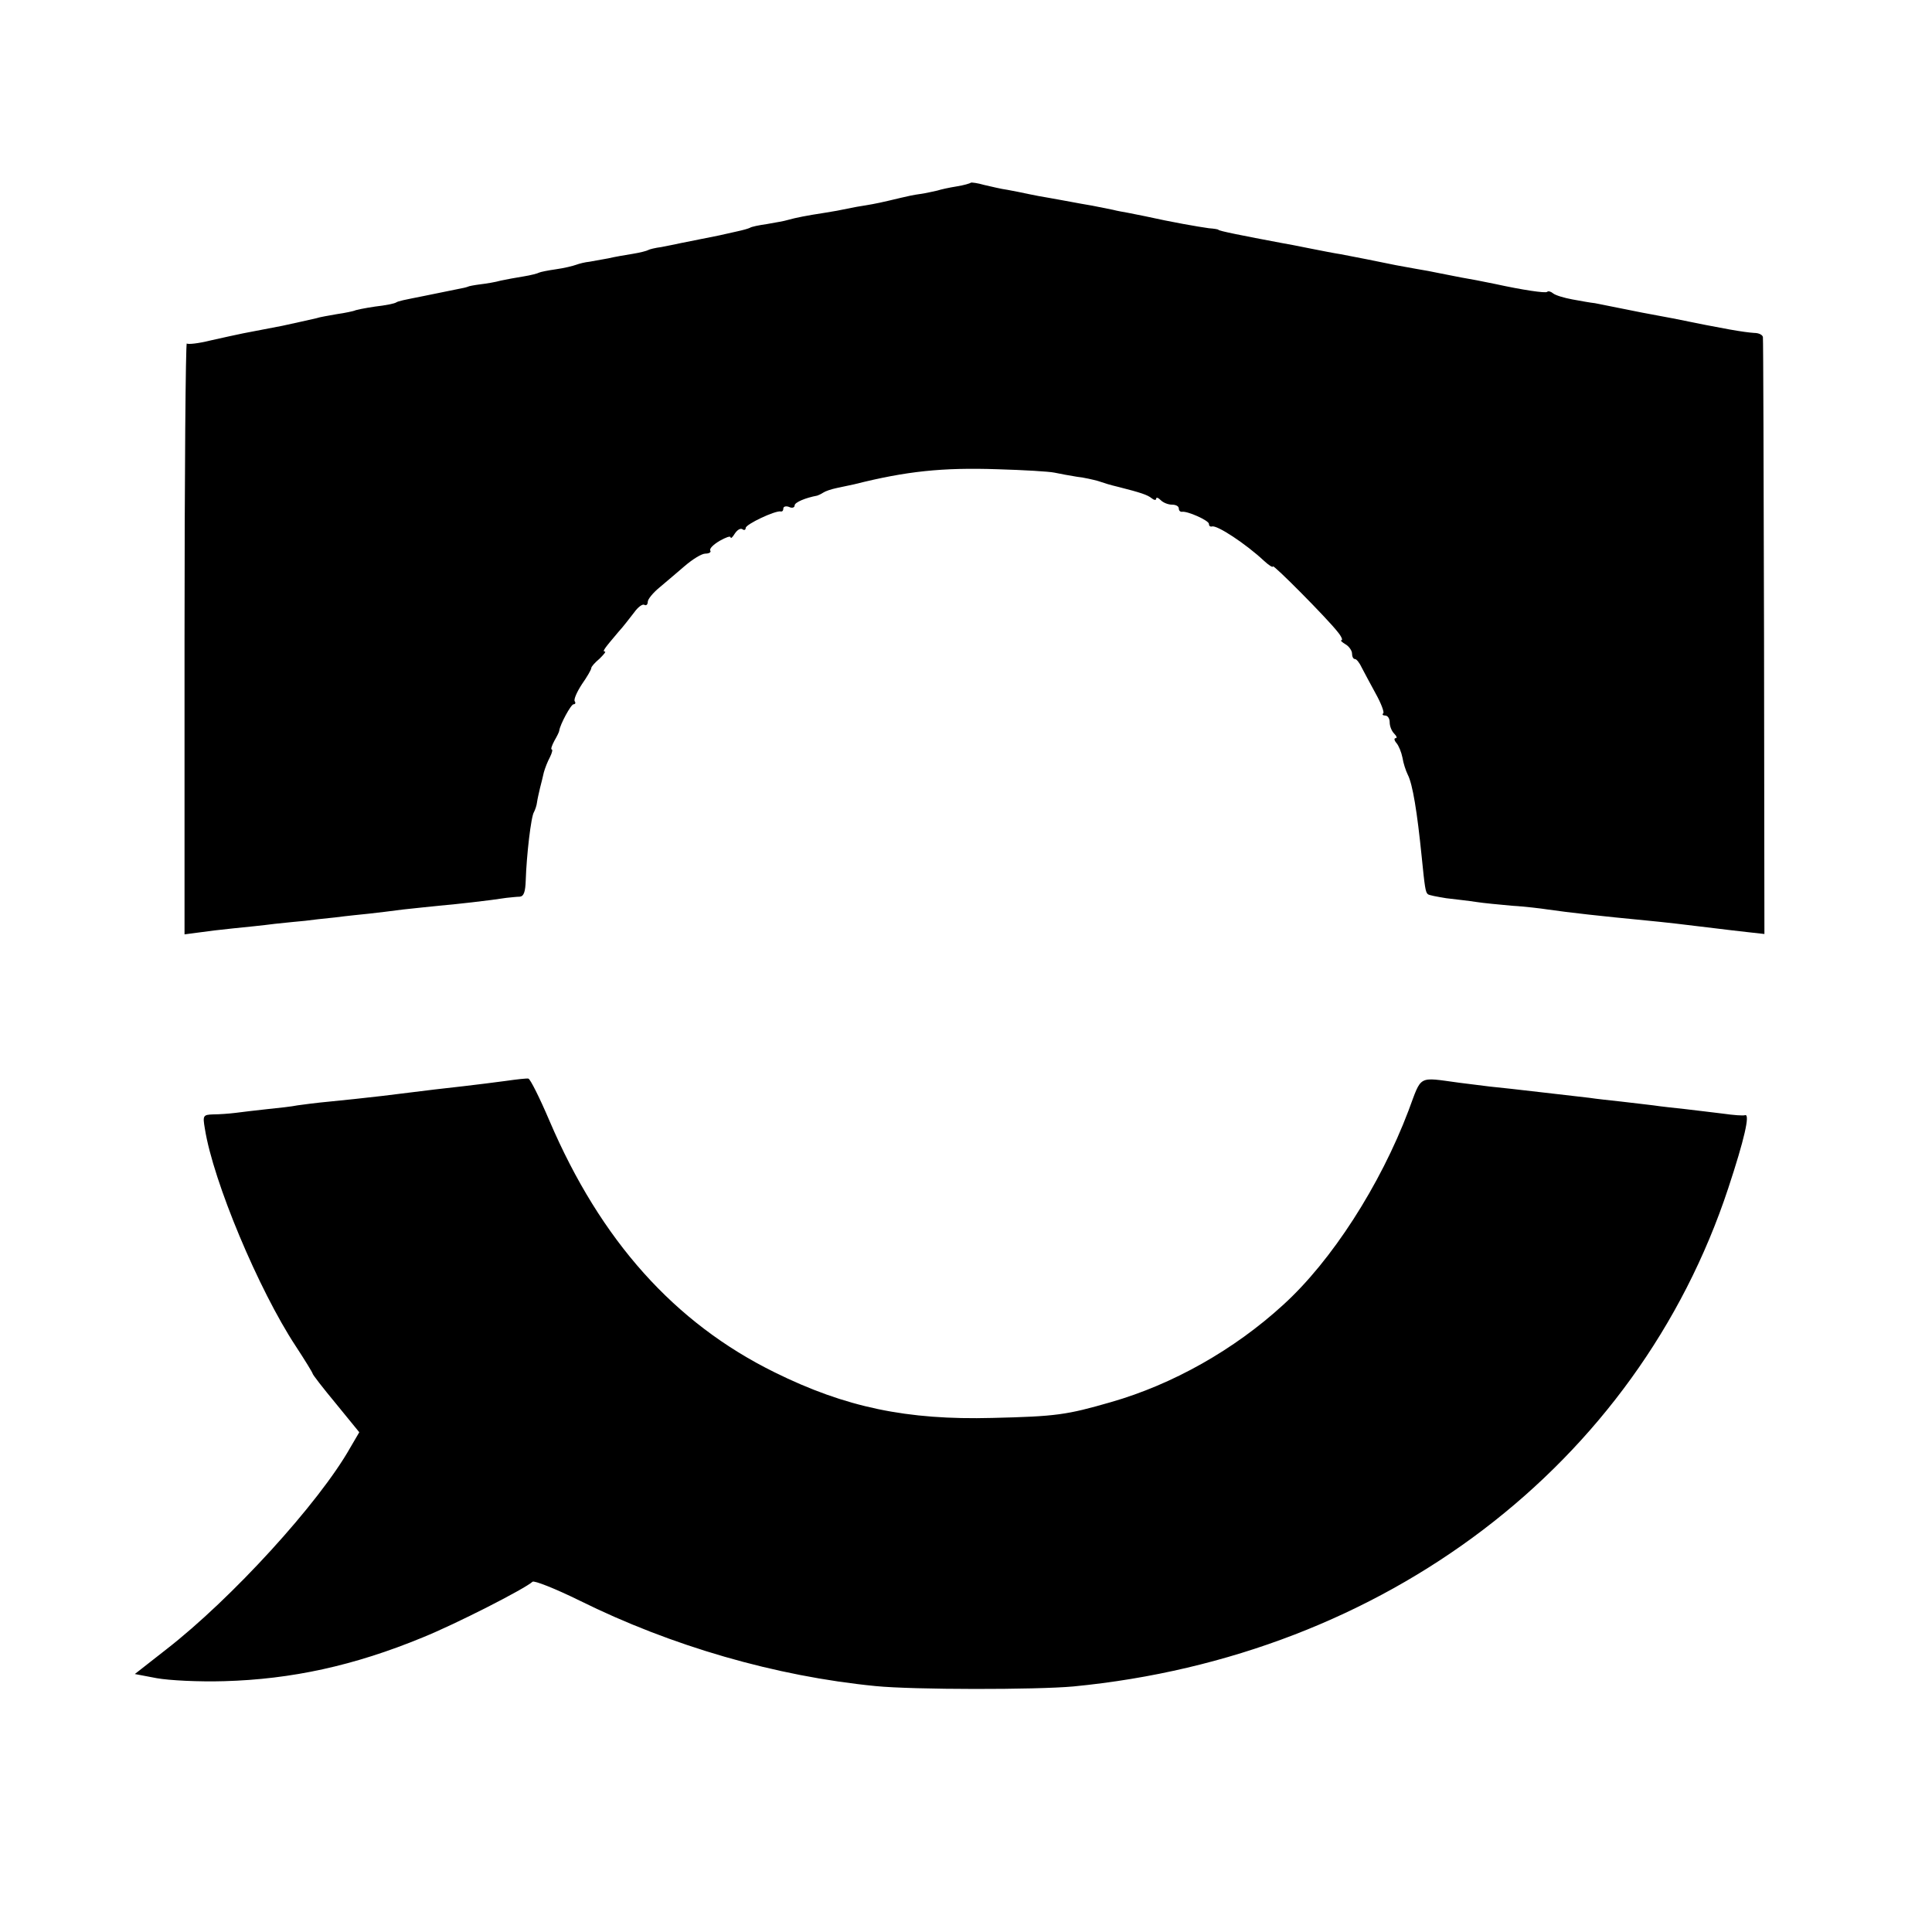 <?xml version="1.0" standalone="no"?>
<!DOCTYPE svg PUBLIC "-//W3C//DTD SVG 20010904//EN"
 "http://www.w3.org/TR/2001/REC-SVG-20010904/DTD/svg10.dtd">
<svg version="1.0" xmlns="http://www.w3.org/2000/svg"
 width="513pt" height="513pt" viewBox="0 0 513 513"
 preserveAspectRatio="xMidYMid meet">
<g transform="translate(0,513) scale(0.1,-0.1)"
fill="#000000" stroke="none">
<path d="M2578 4645 c-2 -2 -19 -7 -38 -10 -19 -3 -42 -8 -51 -11 -10 -2 -30
-7 -45 -9 -16 -2 -39 -7 -51 -10 -54 -13 -69 -16 -93 -20 -14 -2 -36 -6 -50
-9 -13 -3 -40 -8 -60 -11 -46 -7 -77 -13 -98 -19 -9 -3 -34 -7 -56 -11 -21 -3
-41 -7 -45 -10 -4 -2 -18 -6 -32 -9 -13 -3 -35 -8 -49 -11 -14 -3 -36 -7 -50
-10 -14 -3 -36 -7 -50 -10 -14 -3 -38 -8 -54 -11 -16 -2 -32 -6 -35 -8 -3 -2
-22 -7 -41 -10 -19 -3 -48 -8 -65 -12 -16 -3 -39 -7 -50 -9 -11 -1 -27 -5 -35
-8 -8 -3 -32 -9 -54 -12 -21 -3 -41 -7 -45 -9 -3 -2 -22 -7 -41 -10 -19 -3
-46 -8 -60 -11 -14 -4 -38 -8 -55 -10 -16 -2 -31 -5 -32 -6 -2 -1 -6 -2 -10
-3 -9 -2 -79 -16 -108 -22 -55 -11 -66 -13 -73 -17 -4 -3 -29 -8 -56 -11 -27
-4 -52 -9 -55 -11 -3 -1 -24 -6 -46 -9 -22 -4 -47 -8 -55 -11 -8 -2 -26 -6
-40 -9 -14 -3 -36 -8 -50 -11 -25 -5 -46 -9 -104 -20 -16 -3 -55 -12 -87 -19
-32 -8 -60 -11 -63 -8 -3 3 -6 -349 -6 -782 l0 -787 38 5 c20 3 62 8 92 11 30
3 80 8 110 12 30 3 66 7 80 8 14 2 50 6 80 9 30 4 71 8 90 10 19 2 60 7 90 11
30 3 73 8 95 10 38 3 136 14 180 21 11 1 27 3 35 3 11 1 15 13 16 44 2 64 14
170 22 181 3 6 7 17 8 26 1 8 5 25 8 38 3 12 8 31 10 41 3 11 10 29 16 40 6
12 8 21 5 21 -3 0 0 10 7 23 7 12 13 24 13 27 2 16 31 70 38 70 5 0 6 4 3 8
-3 5 6 25 19 45 14 20 25 39 25 43 0 4 10 15 22 25 11 11 18 19 14 19 -7 0 -3
6 36 52 13 14 31 38 42 52 10 14 22 23 27 20 5 -3 9 1 9 8 0 7 14 24 31 38 17
14 47 40 67 57 21 18 45 33 55 33 10 0 16 4 13 8 -3 5 8 16 25 26 16 9 29 14
29 9 0 -4 5 0 11 10 6 9 14 15 20 12 5 -4 9 -2 9 3 0 10 79 47 93 44 4 -1 7 2
7 8 0 5 7 7 15 4 8 -4 15 -2 15 4 0 8 28 20 60 26 3 1 10 4 16 8 6 4 21 9 35
12 13 3 34 7 47 10 139 35 234 45 382 40 69 -2 136 -6 150 -9 14 -3 41 -8 60
-11 19 -2 44 -8 55 -11 21 -7 30 -10 55 -16 59 -15 77 -21 88 -30 6 -5 12 -6
12 -1 0 4 5 3 12 -4 7 -7 20 -12 30 -12 10 0 18 -4 18 -10 0 -5 3 -9 8 -9 14
3 72 -23 72 -32 0 -5 3 -8 8 -7 13 5 91 -47 137 -90 14 -13 25 -20 25 -16 0 7
144 -138 172 -174 10 -12 14 -22 10 -22 -4 0 1 -5 11 -11 9 -5 17 -17 17 -24
0 -8 3 -15 8 -15 4 0 12 -10 18 -23 6 -12 23 -43 37 -69 14 -25 23 -49 20 -52
-4 -3 -1 -6 5 -6 7 0 12 -8 12 -18 0 -10 5 -23 12 -30 7 -7 8 -12 4 -12 -5 0
-4 -6 2 -13 6 -7 13 -24 16 -39 2 -14 9 -35 14 -45 13 -25 25 -99 37 -218 8
-80 10 -94 16 -99 2 -3 25 -7 49 -11 25 -3 61 -7 80 -10 19 -3 62 -7 95 -10
33 -2 76 -7 95 -10 55 -8 145 -18 260 -29 52 -5 96 -10 185 -21 22 -3 60 -7
85 -10 l45 -5 -1 788 c-1 433 -2 792 -3 797 -1 6 -11 11 -23 11 -29 2 -76 10
-218 39 -14 3 -50 9 -80 15 -30 6 -66 13 -80 16 -14 3 -34 7 -45 9 -11 1 -38
6 -60 10 -22 4 -45 11 -51 16 -6 5 -13 7 -16 4 -4 -4 -65 5 -138 21 -14 3 -36
7 -50 10 -24 4 -50 9 -100 19 -14 3 -40 8 -59 11 -18 3 -43 8 -55 10 -33 7
-119 24 -146 29 -14 2 -50 9 -80 15 -30 6 -65 13 -78 15 -101 19 -167 32 -167
35 0 1 -11 3 -25 4 -29 4 -98 16 -170 32 -14 3 -34 7 -45 9 -11 2 -29 5 -40 8
-11 2 -36 7 -55 11 -19 3 -45 8 -56 10 -12 2 -37 7 -55 10 -19 3 -45 8 -59 11
-14 3 -38 8 -55 11 -16 2 -44 9 -62 13 -17 5 -33 7 -35 6z"/>
<path d="M1344 2260 c-28 -4 -79 -10 -112 -14 -62 -7 -73 -8 -217 -26 -44 -5
-107 -12 -140 -15 -33 -3 -71 -8 -85 -10 -14 -3 -50 -7 -80 -10 -30 -3 -68 -8
-85 -10 -16 -2 -43 -4 -59 -4 -27 -1 -28 -3 -22 -38 22 -140 143 -428 241
-577 25 -38 45 -71 45 -73 0 -3 28 -39 62 -80 l62 -76 -24 -41 c-83 -147 -315
-401 -489 -536 l-83 -65 58 -11 c33 -6 113 -10 179 -8 179 5 345 41 527 116
89 36 271 129 292 148 4 4 60 -18 125 -50 244 -121 521 -201 786 -227 101 -10
426 -10 525 -1 827 80 1497 590 1739 1323 43 130 58 197 45 194 -5 -2 -31 0
-59 4 -27 3 -72 9 -100 12 -27 3 -66 7 -85 10 -19 2 -57 7 -85 10 -27 3 -66 7
-85 10 -19 2 -78 9 -130 15 -52 6 -113 13 -135 15 -22 3 -58 7 -80 10 -112 15
-99 22 -135 -74 -75 -198 -204 -399 -333 -516 -130 -119 -293 -211 -457 -258
-118 -34 -145 -38 -315 -42 -226 -6 -390 28 -578 121 -266 131 -462 350 -598
668 -26 61 -51 111 -56 112 -4 1 -31 -2 -59 -6z"/>
</g>
</svg>

